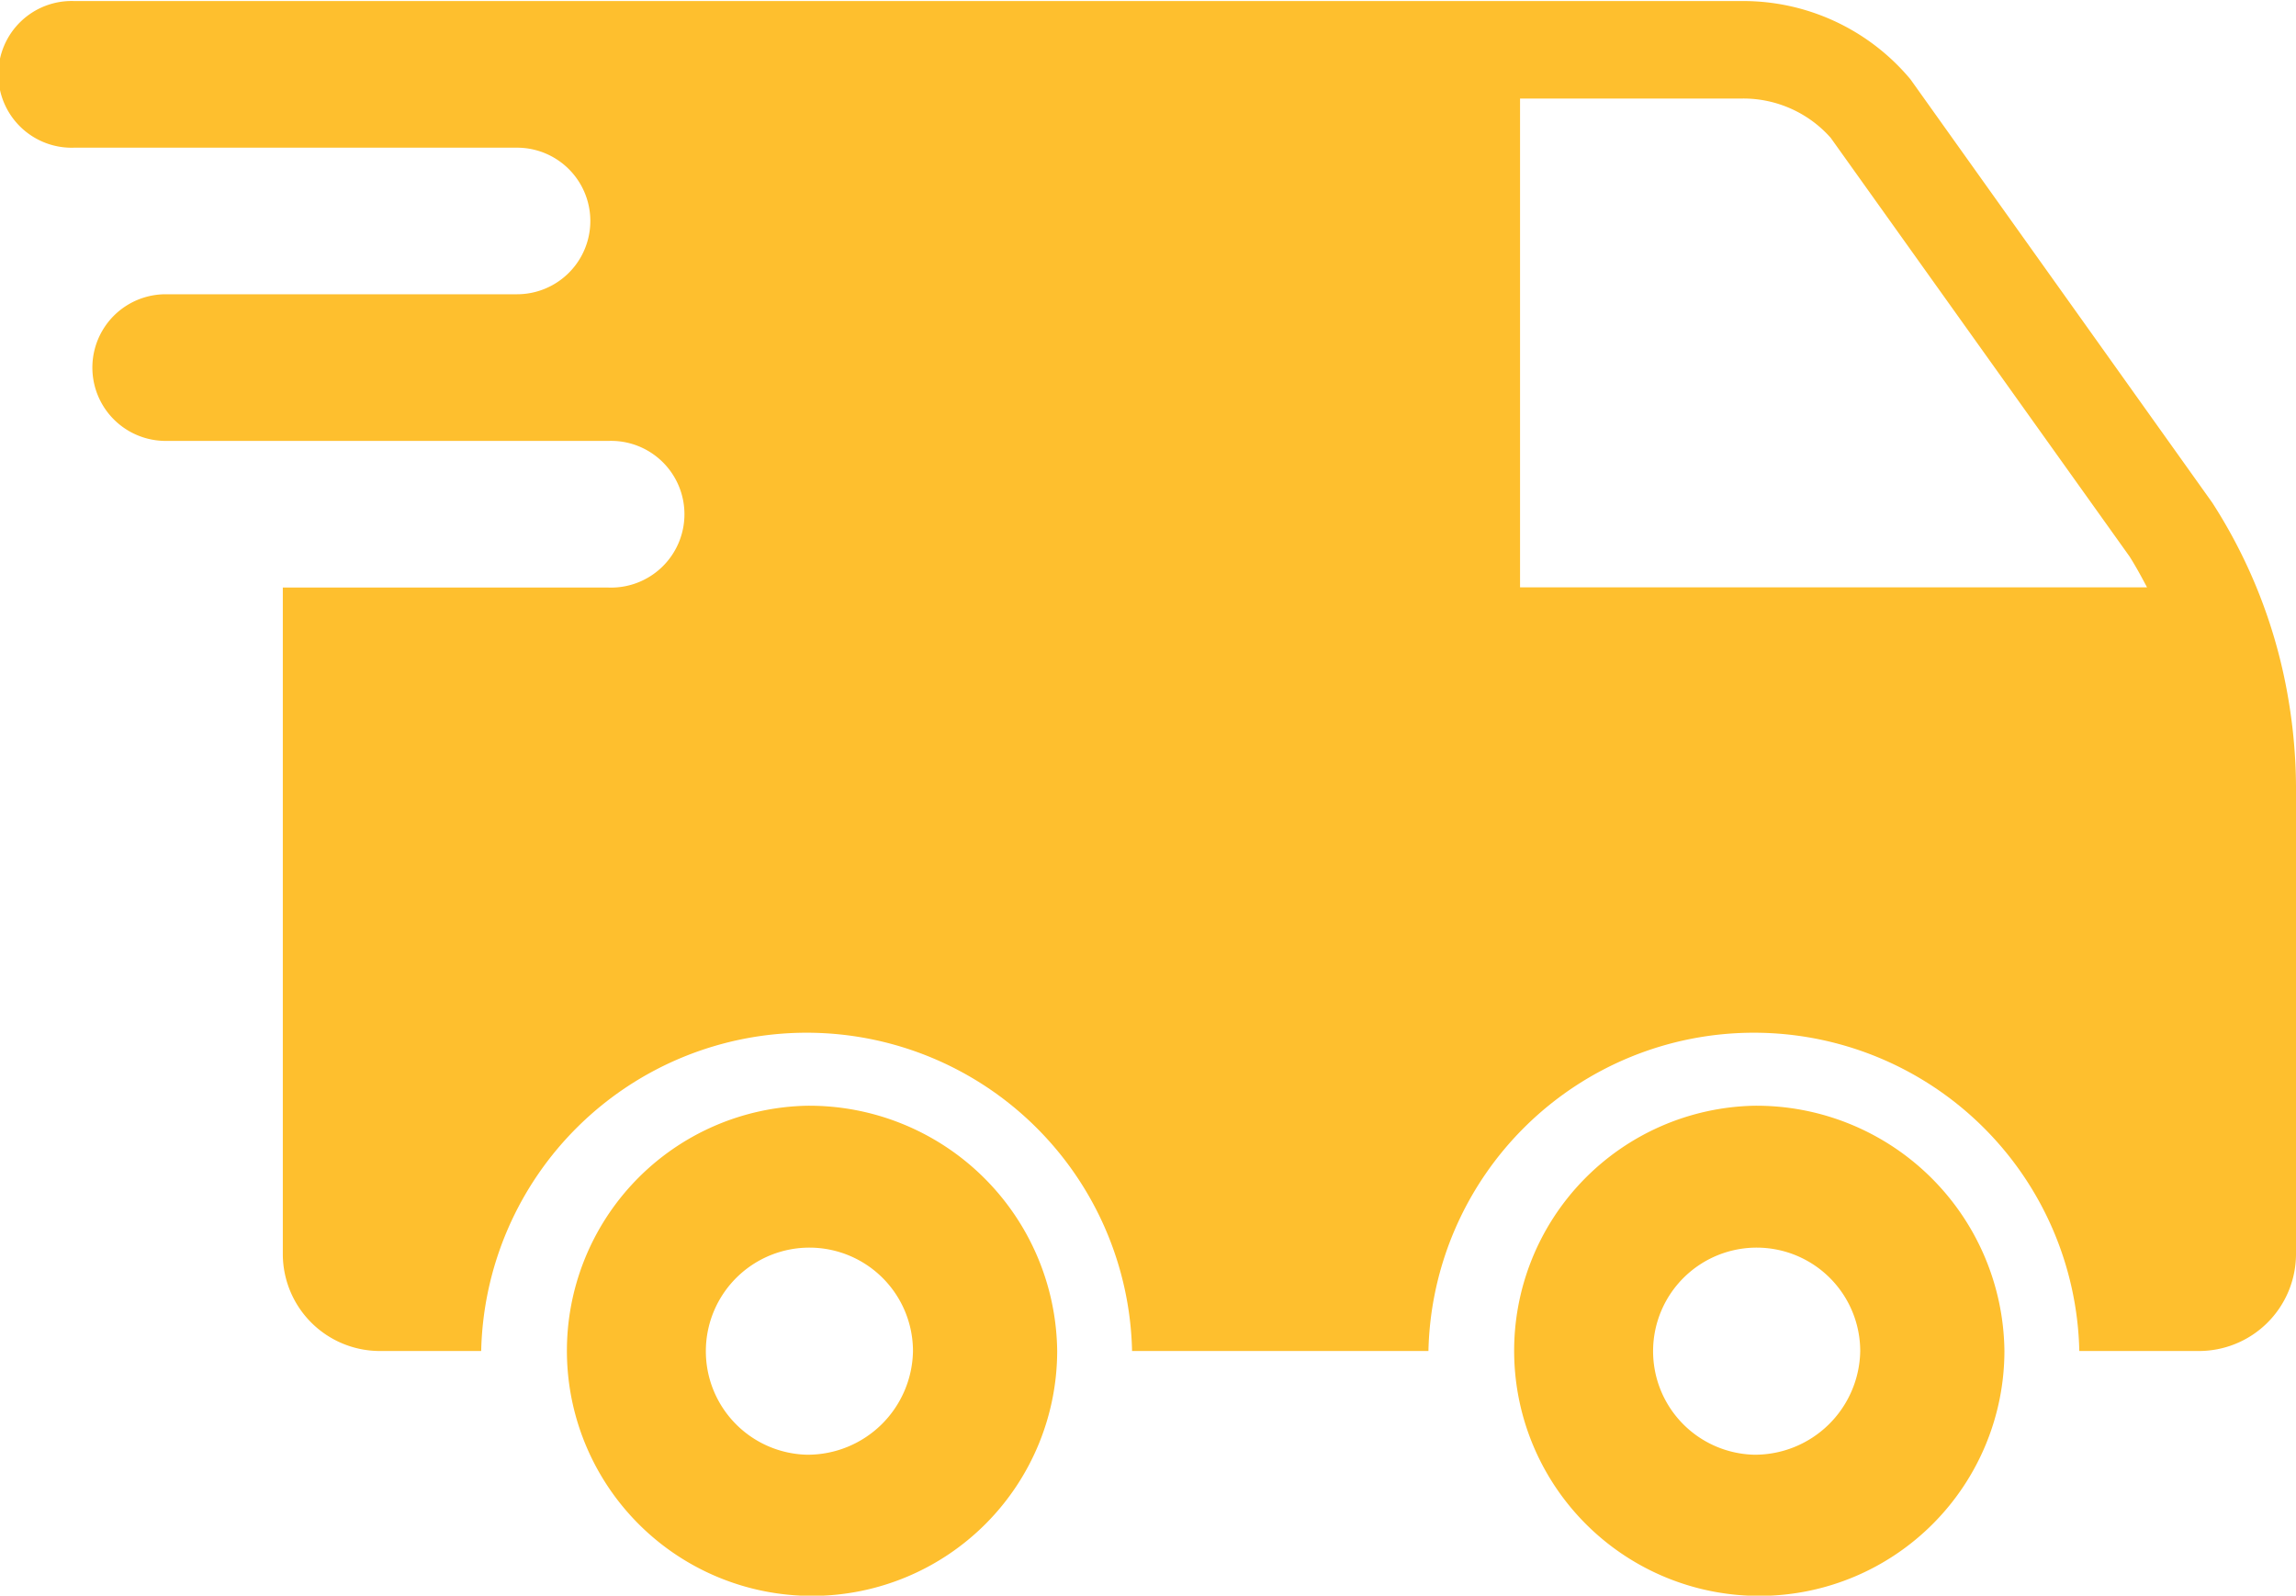 <svg xmlns="http://www.w3.org/2000/svg" width="28.82" height="20.031" viewBox="0 0 28.82 20.031">
  <defs>
    <style>
      .cls-1 {
        fill: #febf2e;
        fill-rule: evenodd;
      }
    </style>
  </defs>
  <path id="feature-icon-2" class="cls-1" d="M4555.25,34.35a3.077,3.077,0,1,0,3.14,3.077A3.113,3.113,0,0,0,4555.25,34.35Zm0,4.381a1.3,1.3,0,1,1,1.33-1.3A1.323,1.323,0,0,1,4555.25,38.731Zm11.89-4.381a3.077,3.077,0,1,0,3.14,3.077A3.113,3.113,0,0,0,4567.14,34.35Zm0,4.381a1.3,1.3,0,1,1,1.33-1.3A1.323,1.323,0,0,1,4567.14,38.731Zm6.71-9.45a6.549,6.549,0,0,0-.96-2.5l-3.79-5.317a2.736,2.736,0,0,0-2.11-.982h-20.94a0.921,0.921,0,1,0,0,1.841h5.56a0.92,0.92,0,1,1,0,1.84h-4.41a0.92,0.92,0,1,0,0,1.841h5.56a0.921,0.921,0,1,1,0,1.841h-4.09v8.377a1.219,1.219,0,0,0,1.23,1.207h1.26a4.086,4.086,0,0,1,8.17,0h3.72a4.086,4.086,0,0,1,8.17,0h1.49a1.219,1.219,0,0,0,1.23-1.207V30.335A6.741,6.741,0,0,0,4573.85,29.281Zm-9.65-1.439V21.706h2.79a1.464,1.464,0,0,1,1.11.494l3.75,5.254c0.08,0.126.15,0.256,0.22,0.388h-7.87Z" transform="translate(-4545.12 -20.469)"/>
</svg>
